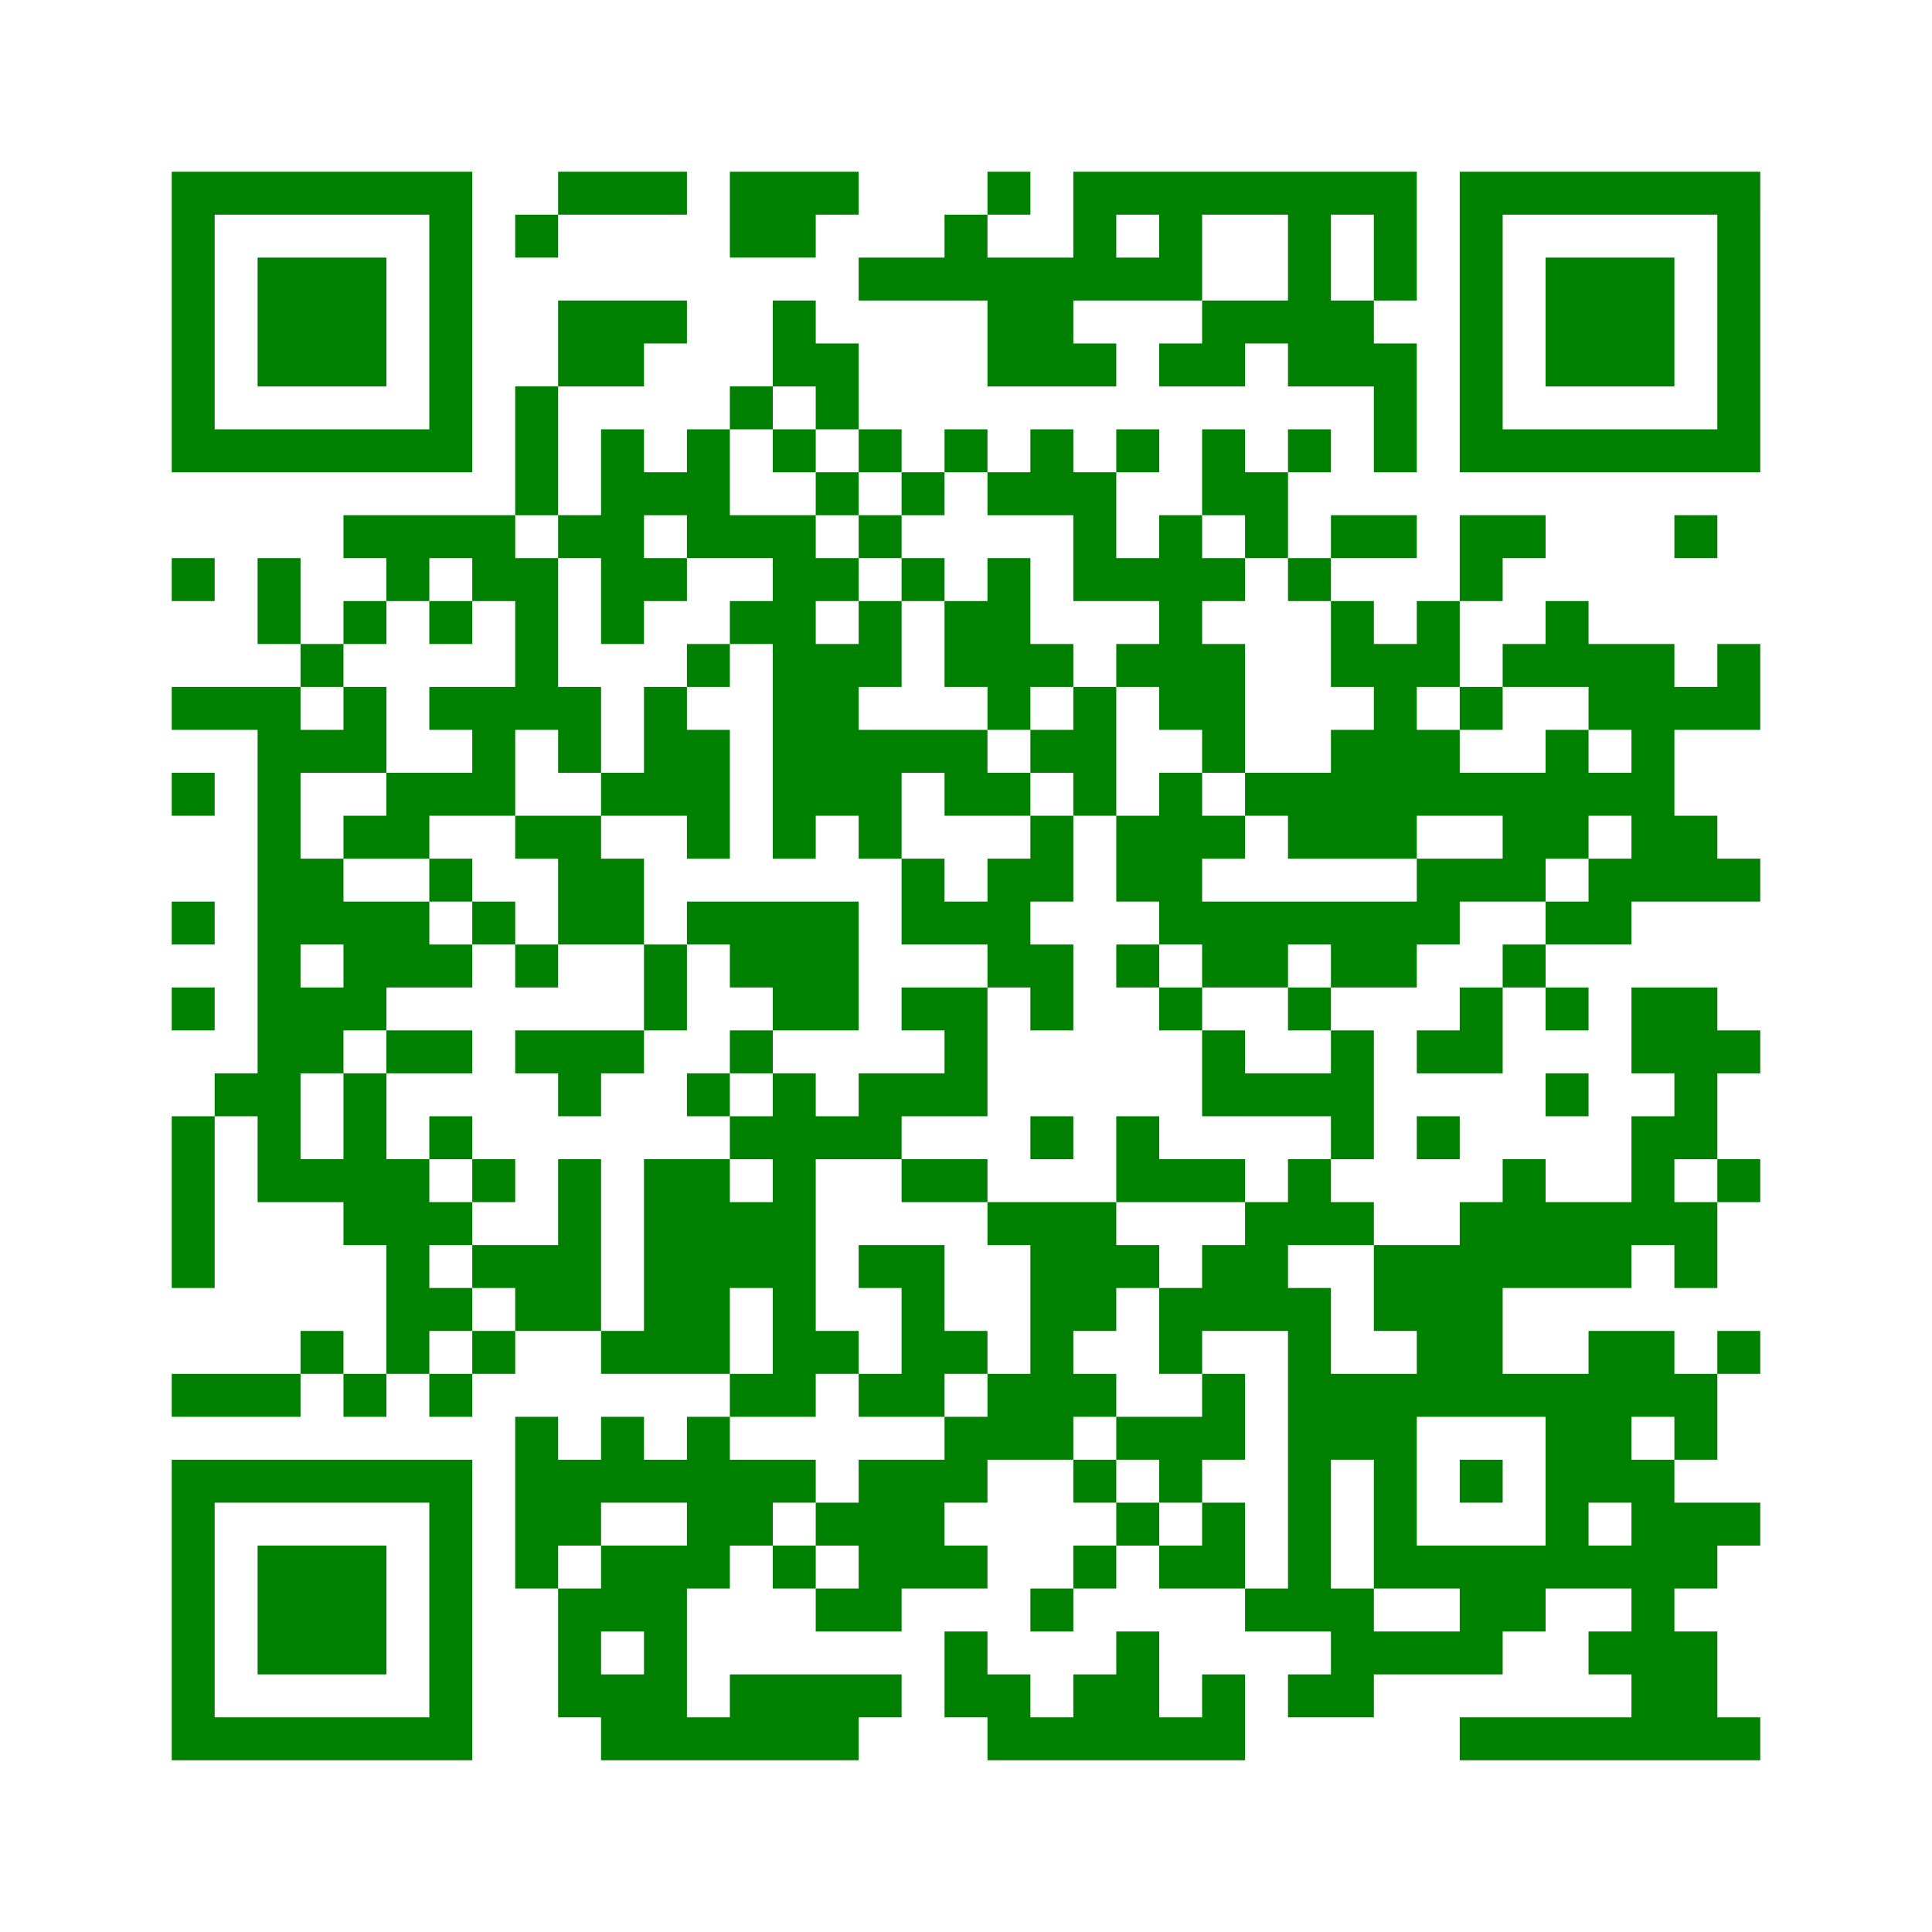 ﻿<?xml version="1.0" encoding="UTF-8"?>
<!DOCTYPE svg PUBLIC "-//W3C//DTD SVG 1.1//EN" "http://www.w3.org/Graphics/SVG/1.1/DTD/svg11.dtd">
<svg xmlns="http://www.w3.org/2000/svg" version="1.1" viewBox="0 0 45 45" stroke="none">
	<rect width="100%" height="100%" fill="white"/>
	<path d="M4,4h7v1h-7z M13,4h3v1h-3z M17,4h2v2h-2z M19,4h1v1h-1z M23,4h1v1h-1z M25,4h8v1h-8z M34,4h7v1h-7z M4,5h1v6h-1z M10,5h1v6h-1z M12,5h1v1h-1z M22,5h1v2h-1z M25,5h1v2h-1z M27,5h1v2h-1z M30,5h1v4h-1z M32,5h1v2h-1z M34,5h1v6h-1z M40,5h1v6h-1z M6,6h3v3h-3z M20,6h2v1h-2z M23,6h2v3h-2z M26,6h1v1h-1z M36,6h3v3h-3z M13,7h2v2h-2z M15,7h1v1h-1z M18,7h1v2h-1z M28,7h2v1h-2z M31,7h1v2h-1z M19,8h1v2h-1z M25,8h1v1h-1z M27,8h2v1h-2z M32,8h1v3h-1z M12,9h1v3h-1z M17,9h1v1h-1z M5,10h5v1h-5z M14,10h1v5h-1z M16,10h1v3h-1z M18,10h1v1h-1z M20,10h1v1h-1z M22,10h1v1h-1z M24,10h1v2h-1z M26,10h1v1h-1z M28,10h1v2h-1z M30,10h1v1h-1z M35,10h5v1h-5z M15,11h1v1h-1z M19,11h1v1h-1z M21,11h1v1h-1z M23,11h1v1h-1z M25,11h1v3h-1z M29,11h1v2h-1z M8,12h4v1h-4z M13,12h1v1h-1z M17,12h2v1h-2z M20,12h1v1h-1z M27,12h1v5h-1z M31,12h2v1h-2z M34,12h2v1h-2z M39,12h1v1h-1z M4,13h1v1h-1z M6,13h1v2h-1z M9,13h1v1h-1z M11,13h2v1h-2z M15,13h1v1h-1z M18,13h1v7h-1z M19,13h1v1h-1z M21,13h1v1h-1z M23,13h1v4h-1z M26,13h1v1h-1z M28,13h1v1h-1z M30,13h1v1h-1z M34,13h1v1h-1z M8,14h1v1h-1z M10,14h1v1h-1z M12,14h1v3h-1z M17,14h1v1h-1z M20,14h1v2h-1z M22,14h1v2h-1z M31,14h1v2h-1z M33,14h1v2h-1z M36,14h1v2h-1z M7,15h1v1h-1z M16,15h1v1h-1z M19,15h1v4h-1z M24,15h1v1h-1z M26,15h1v1h-1z M28,15h1v3h-1z M32,15h1v5h-1z M35,15h1v1h-1z M37,15h2v2h-2z M40,15h1v2h-1z M4,16h3v1h-3z M8,16h1v2h-1z M10,16h2v1h-2z M13,16h1v2h-1z M15,16h1v3h-1z M25,16h1v3h-1z M34,16h1v1h-1z M39,16h1v1h-1z M6,17h1v11h-1z M7,17h1v1h-1z M11,17h1v2h-1z M16,17h1v3h-1z M20,17h3v1h-3z M24,17h1v1h-1z M31,17h1v3h-1z M33,17h1v2h-1z M36,17h1v3h-1z M38,17h1v4h-1z M4,18h1v1h-1z M9,18h2v1h-2z M14,18h1v1h-1z M20,18h1v2h-1z M22,18h2v1h-2z M27,18h1v4h-1z M29,18h2v1h-2z M34,18h2v1h-2z M37,18h1v1h-1z M8,19h2v1h-2z M12,19h2v1h-2z M24,19h1v2h-1z M26,19h1v2h-1z M28,19h1v1h-1z M30,19h1v1h-1z M35,19h1v2h-1z M39,19h1v2h-1z M7,20h1v2h-1z M10,20h1v1h-1z M13,20h2v2h-2z M21,20h1v2h-1z M23,20h1v3h-1z M33,20h2v1h-2z M37,20h1v2h-1z M40,20h1v1h-1z M4,21h1v1h-1z M8,21h2v2h-2z M11,21h1v1h-1z M16,21h4v1h-4z M22,21h1v1h-1z M28,21h6v1h-6z M36,21h1v1h-1z M10,22h1v1h-1z M12,22h1v1h-1z M15,22h1v2h-1z M17,22h3v1h-3z M24,22h1v2h-1z M26,22h1v1h-1z M28,22h2v1h-2z M31,22h2v1h-2z M35,22h1v1h-1z M4,23h1v1h-1z M7,23h2v1h-2z M18,23h2v1h-2z M21,23h2v1h-2z M27,23h1v1h-1z M30,23h1v1h-1z M34,23h1v2h-1z M36,23h1v1h-1z M38,23h2v2h-2z M7,24h1v1h-1z M9,24h2v1h-2z M12,24h3v1h-3z M17,24h1v1h-1z M22,24h1v2h-1z M28,24h1v2h-1z M31,24h1v3h-1z M33,24h1v1h-1z M40,24h1v1h-1z M5,25h1v1h-1z M8,25h1v4h-1z M13,25h1v1h-1z M16,25h1v1h-1z M18,25h1v8h-1z M20,25h2v1h-2z M29,25h2v1h-2z M36,25h1v1h-1z M39,25h1v2h-1z M4,26h1v4h-1z M10,26h1v1h-1z M17,26h1v1h-1z M19,26h2v1h-2z M24,26h1v1h-1z M26,26h1v2h-1z M33,26h1v1h-1z M38,26h1v3h-1z M7,27h1v1h-1z M9,27h1v5h-1z M11,27h1v1h-1z M13,27h1v4h-1z M15,27h2v5h-2z M21,27h2v1h-2z M27,27h2v1h-2z M30,27h1v2h-1z M35,27h1v3h-1z M40,27h1v1h-1z M10,28h1v1h-1z M17,28h1v2h-1z M23,28h3v1h-3z M29,28h1v3h-1z M31,28h1v1h-1z M34,28h1v5h-1z M36,28h2v2h-2z M39,28h1v2h-1z M11,29h2v1h-2z M20,29h2v1h-2z M24,29h1v5h-1z M25,29h2v1h-2z M28,29h1v2h-1z M32,29h2v2h-2z M10,30h1v1h-1z M12,30h1v1h-1z M21,30h1v3h-1z M25,30h1v1h-1z M27,30h1v2h-1z M30,30h1v8h-1z M7,31h1v1h-1z M11,31h1v1h-1z M14,31h1v1h-1z M19,31h1v1h-1z M22,31h1v1h-1z M33,31h1v2h-1z M37,31h2v2h-2z M40,31h1v1h-1z M4,32h3v1h-3z M8,32h1v1h-1z M10,32h1v1h-1z M17,32h1v1h-1z M20,32h1v1h-1z M23,32h1v2h-1z M25,32h1v1h-1z M28,32h1v2h-1z M31,32h2v2h-2z M35,32h2v1h-2z M39,32h1v2h-1z M12,33h1v4h-1z M14,33h1v2h-1z M16,33h1v4h-1z M22,33h1v2h-1z M26,33h2v1h-2z M36,33h2v2h-2z M4,34h7v1h-7z M13,34h1v2h-1z M15,34h1v1h-1z M17,34h2v1h-2z M20,34h2v3h-2z M25,34h1v1h-1z M27,34h1v1h-1z M32,34h1v3h-1z M34,34h1v1h-1z M38,34h1v7h-1z M4,35h1v6h-1z M10,35h1v6h-1z M17,35h1v1h-1z M19,35h1v1h-1z M26,35h1v1h-1z M28,35h1v2h-1z M36,35h1v2h-1z M39,35h2v1h-2z M6,36h3v3h-3z M14,36h2v2h-2z M18,36h1v1h-1z M22,36h1v1h-1z M25,36h1v1h-1z M27,36h1v1h-1z M33,36h3v1h-3z M37,36h1v1h-1z M39,36h1v1h-1z M13,37h1v3h-1z M19,37h2v1h-2z M24,37h1v1h-1z M29,37h1v1h-1z M31,37h1v3h-1z M34,37h2v1h-2z M15,38h1v3h-1z M22,38h1v2h-1z M26,38h1v3h-1z M32,38h3v1h-3z M37,38h1v1h-1z M39,38h1v3h-1z M14,39h1v2h-1z M17,39h3v2h-3z M20,39h1v1h-1z M23,39h1v2h-1z M25,39h1v2h-1z M28,39h1v2h-1z M30,39h1v1h-1z M5,40h5v1h-5z M16,40h1v1h-1z M24,40h1v1h-1z M27,40h1v1h-1z M34,40h4v1h-4z M40,40h1v1h-1z" fill="green"/>
</svg>

